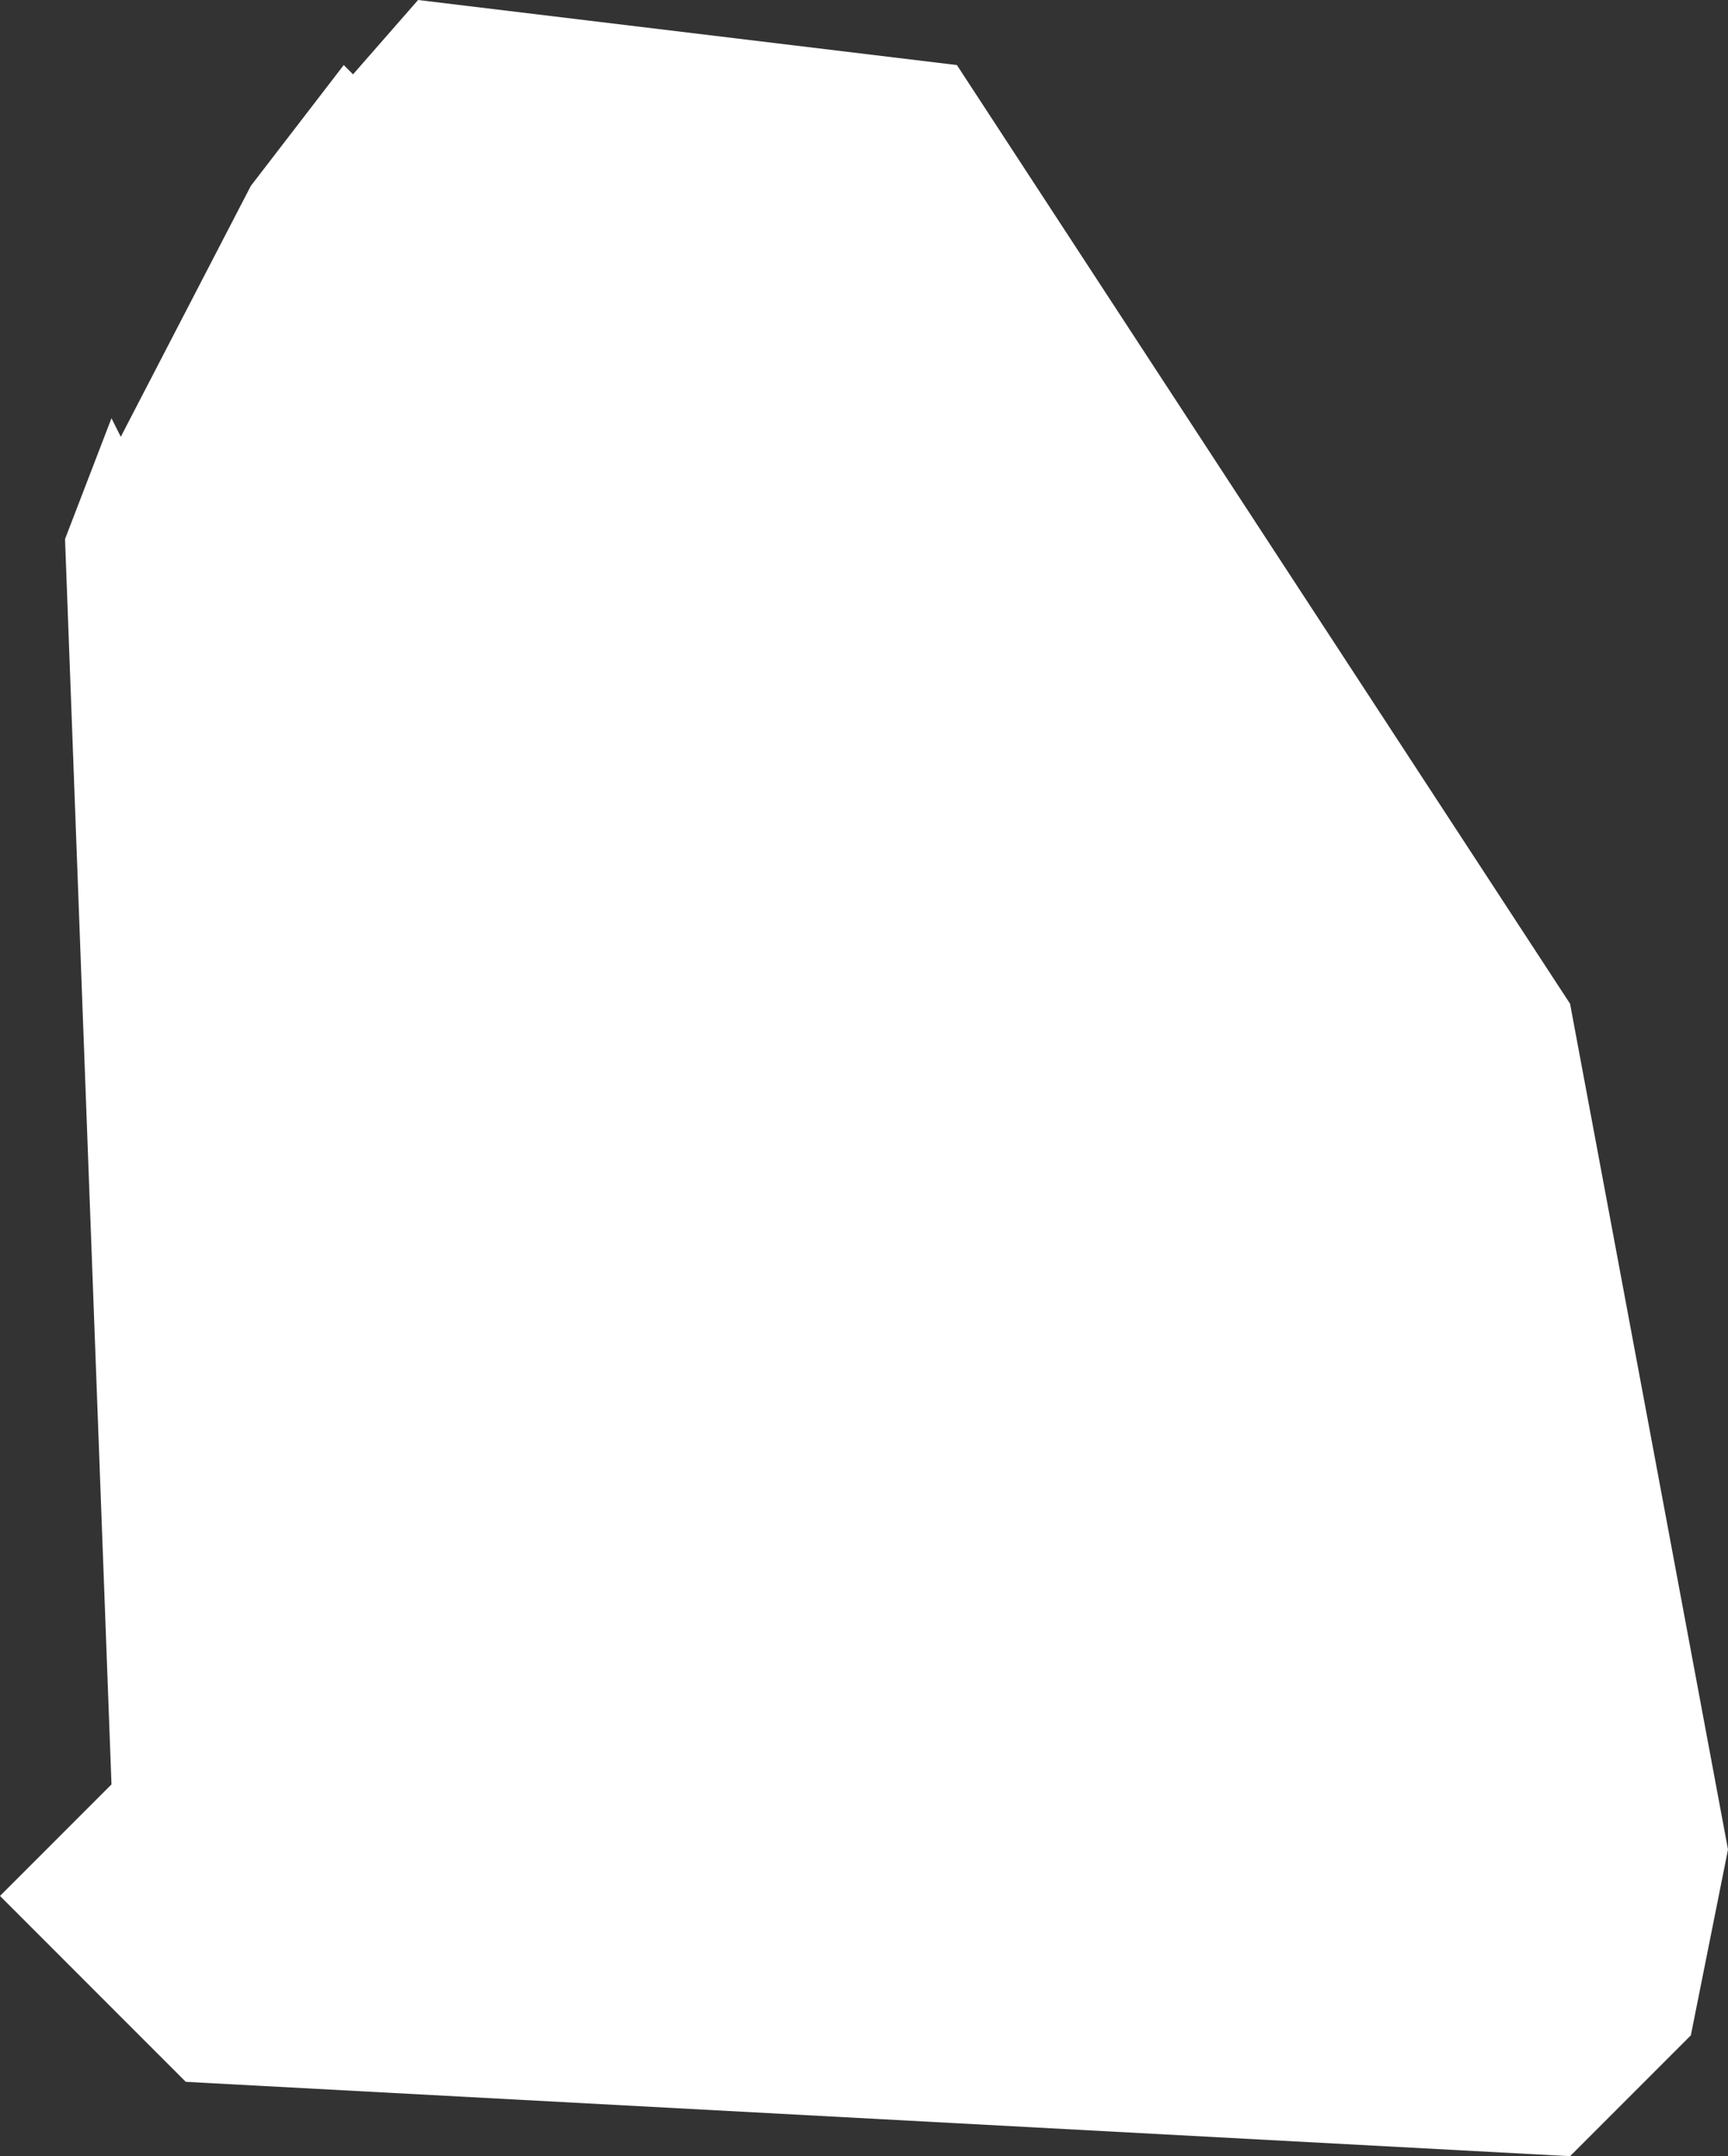 <?xml version="1.0" encoding="UTF-8" standalone="no"?>
<svg xmlns:xlink="http://www.w3.org/1999/xlink" height="11.6px" width="9.3px" xmlns="http://www.w3.org/2000/svg">
  <rect width="100%" height="100%" fill="#333333" stroke="none"/>
  <g transform="matrix(1.0, 0.0, 0.0, 1.0, 0.0, 0.0)">
    <path d="M9.3 9.95 L9.1 10.95 8.45 11.6 1.0 11.2 0.0 10.2 0.6 9.6 0.35 2.9 0.6 2.25 0.65 2.35 1.35 1.0 1.85 0.35 1.9 0.4 2.25 0.0 5.15 0.35 8.45 5.4 9.3 9.95" fill="#ffffff" fill-rule="evenodd" stroke="none"/>
  </g>
</svg>
